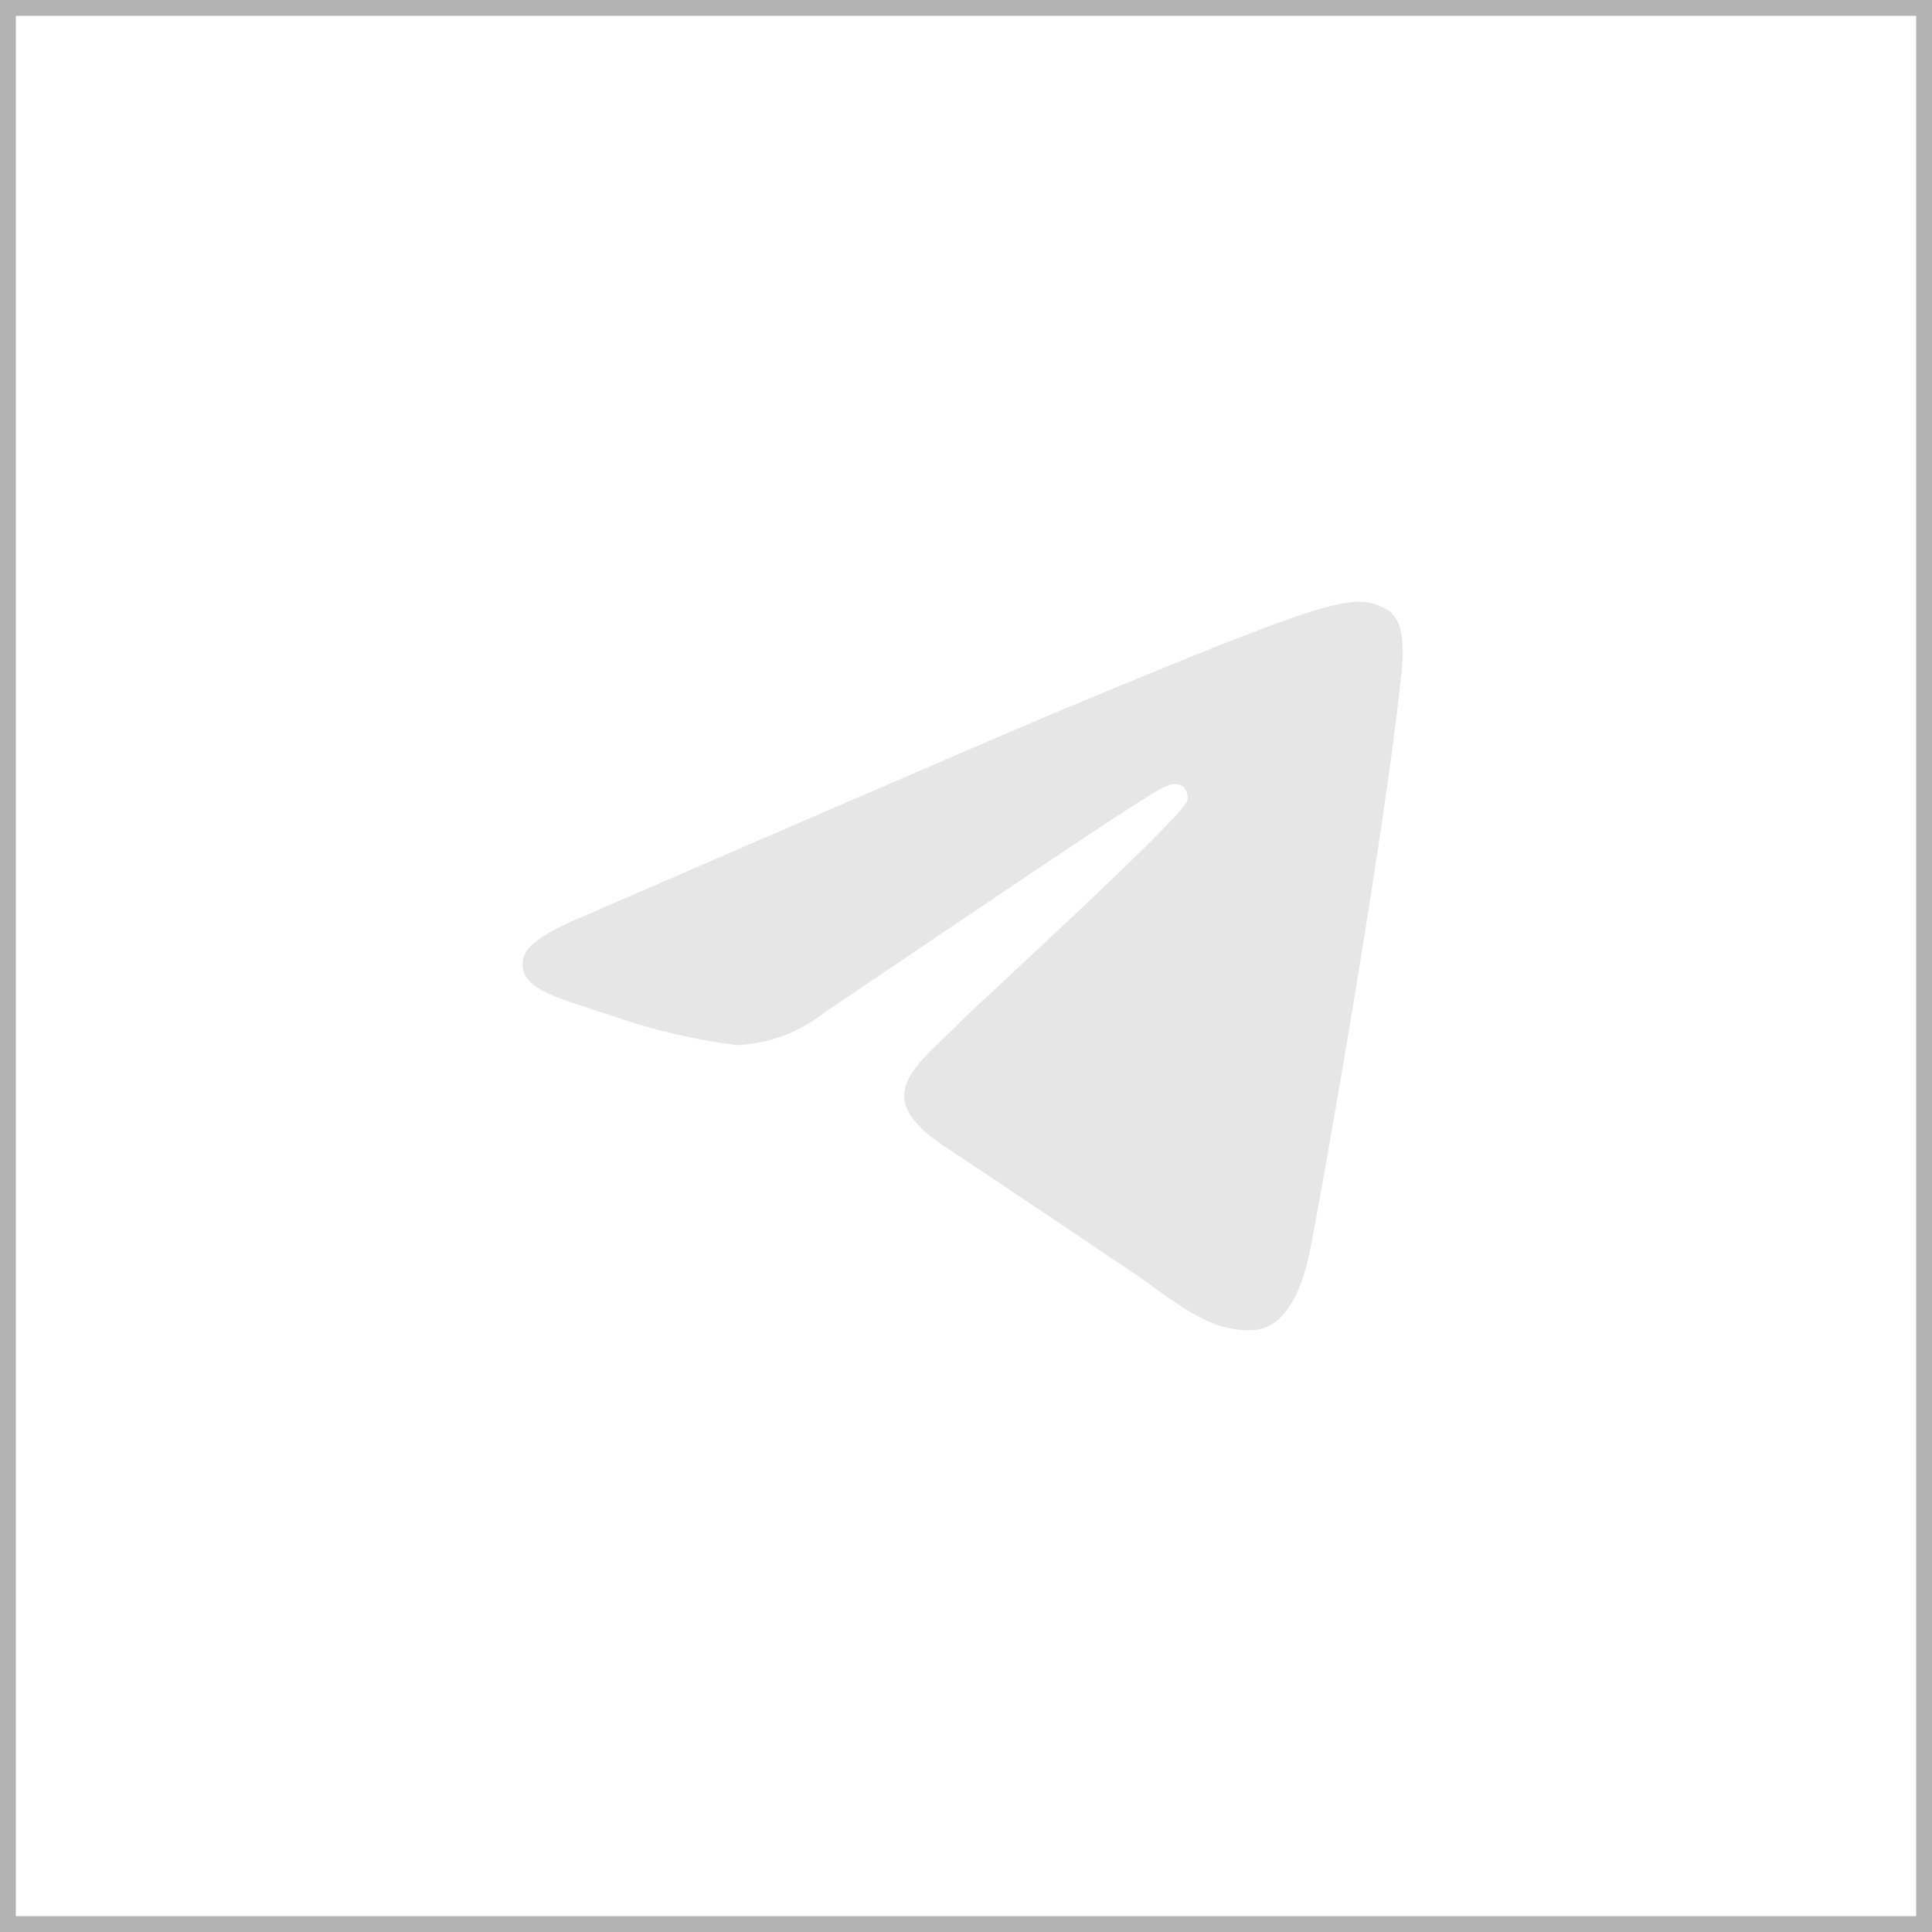 <?xml version="1.0" encoding="UTF-8"?> <svg xmlns="http://www.w3.org/2000/svg" width="122" height="122" viewBox="0 0 122 122" fill="none"><path d="M60.852 64.324C57.958 67.308 54.67 69.136 59.728 72.448C64.139 75.367 66.639 77.072 71.173 80.113C74.034 81.999 76.222 84.22 79.272 83.982C80.641 83.827 82.043 82.548 82.773 78.719C84.478 69.677 87.798 50.019 88.552 41.928C88.601 41.288 88.585 40.649 88.486 40.009C88.421 39.468 88.159 38.976 87.757 38.608C87.167 38.198 86.462 37.984 85.748 38.001C83.83 38.058 80.846 39.067 66.639 45.002C61.671 47.109 51.727 51.404 36.816 57.872C34.414 58.873 33.012 59.791 33.012 60.733C32.799 62.529 35.504 63.078 38.553 64.111C41.136 65.021 43.808 65.652 46.53 65.996C48.547 65.914 50.49 65.185 52.072 63.931C66.008 54.528 73.189 49.658 73.648 49.658C73.976 49.47 74.386 49.47 74.714 49.658C74.935 49.896 75.042 50.216 74.985 50.544C74.698 51.609 61.614 63.537 60.852 64.324Z" fill="#E6E6E6"></path><rect x="0.5" y="0.5" width="121" height="121" stroke="#B2B2B2"></rect></svg> 